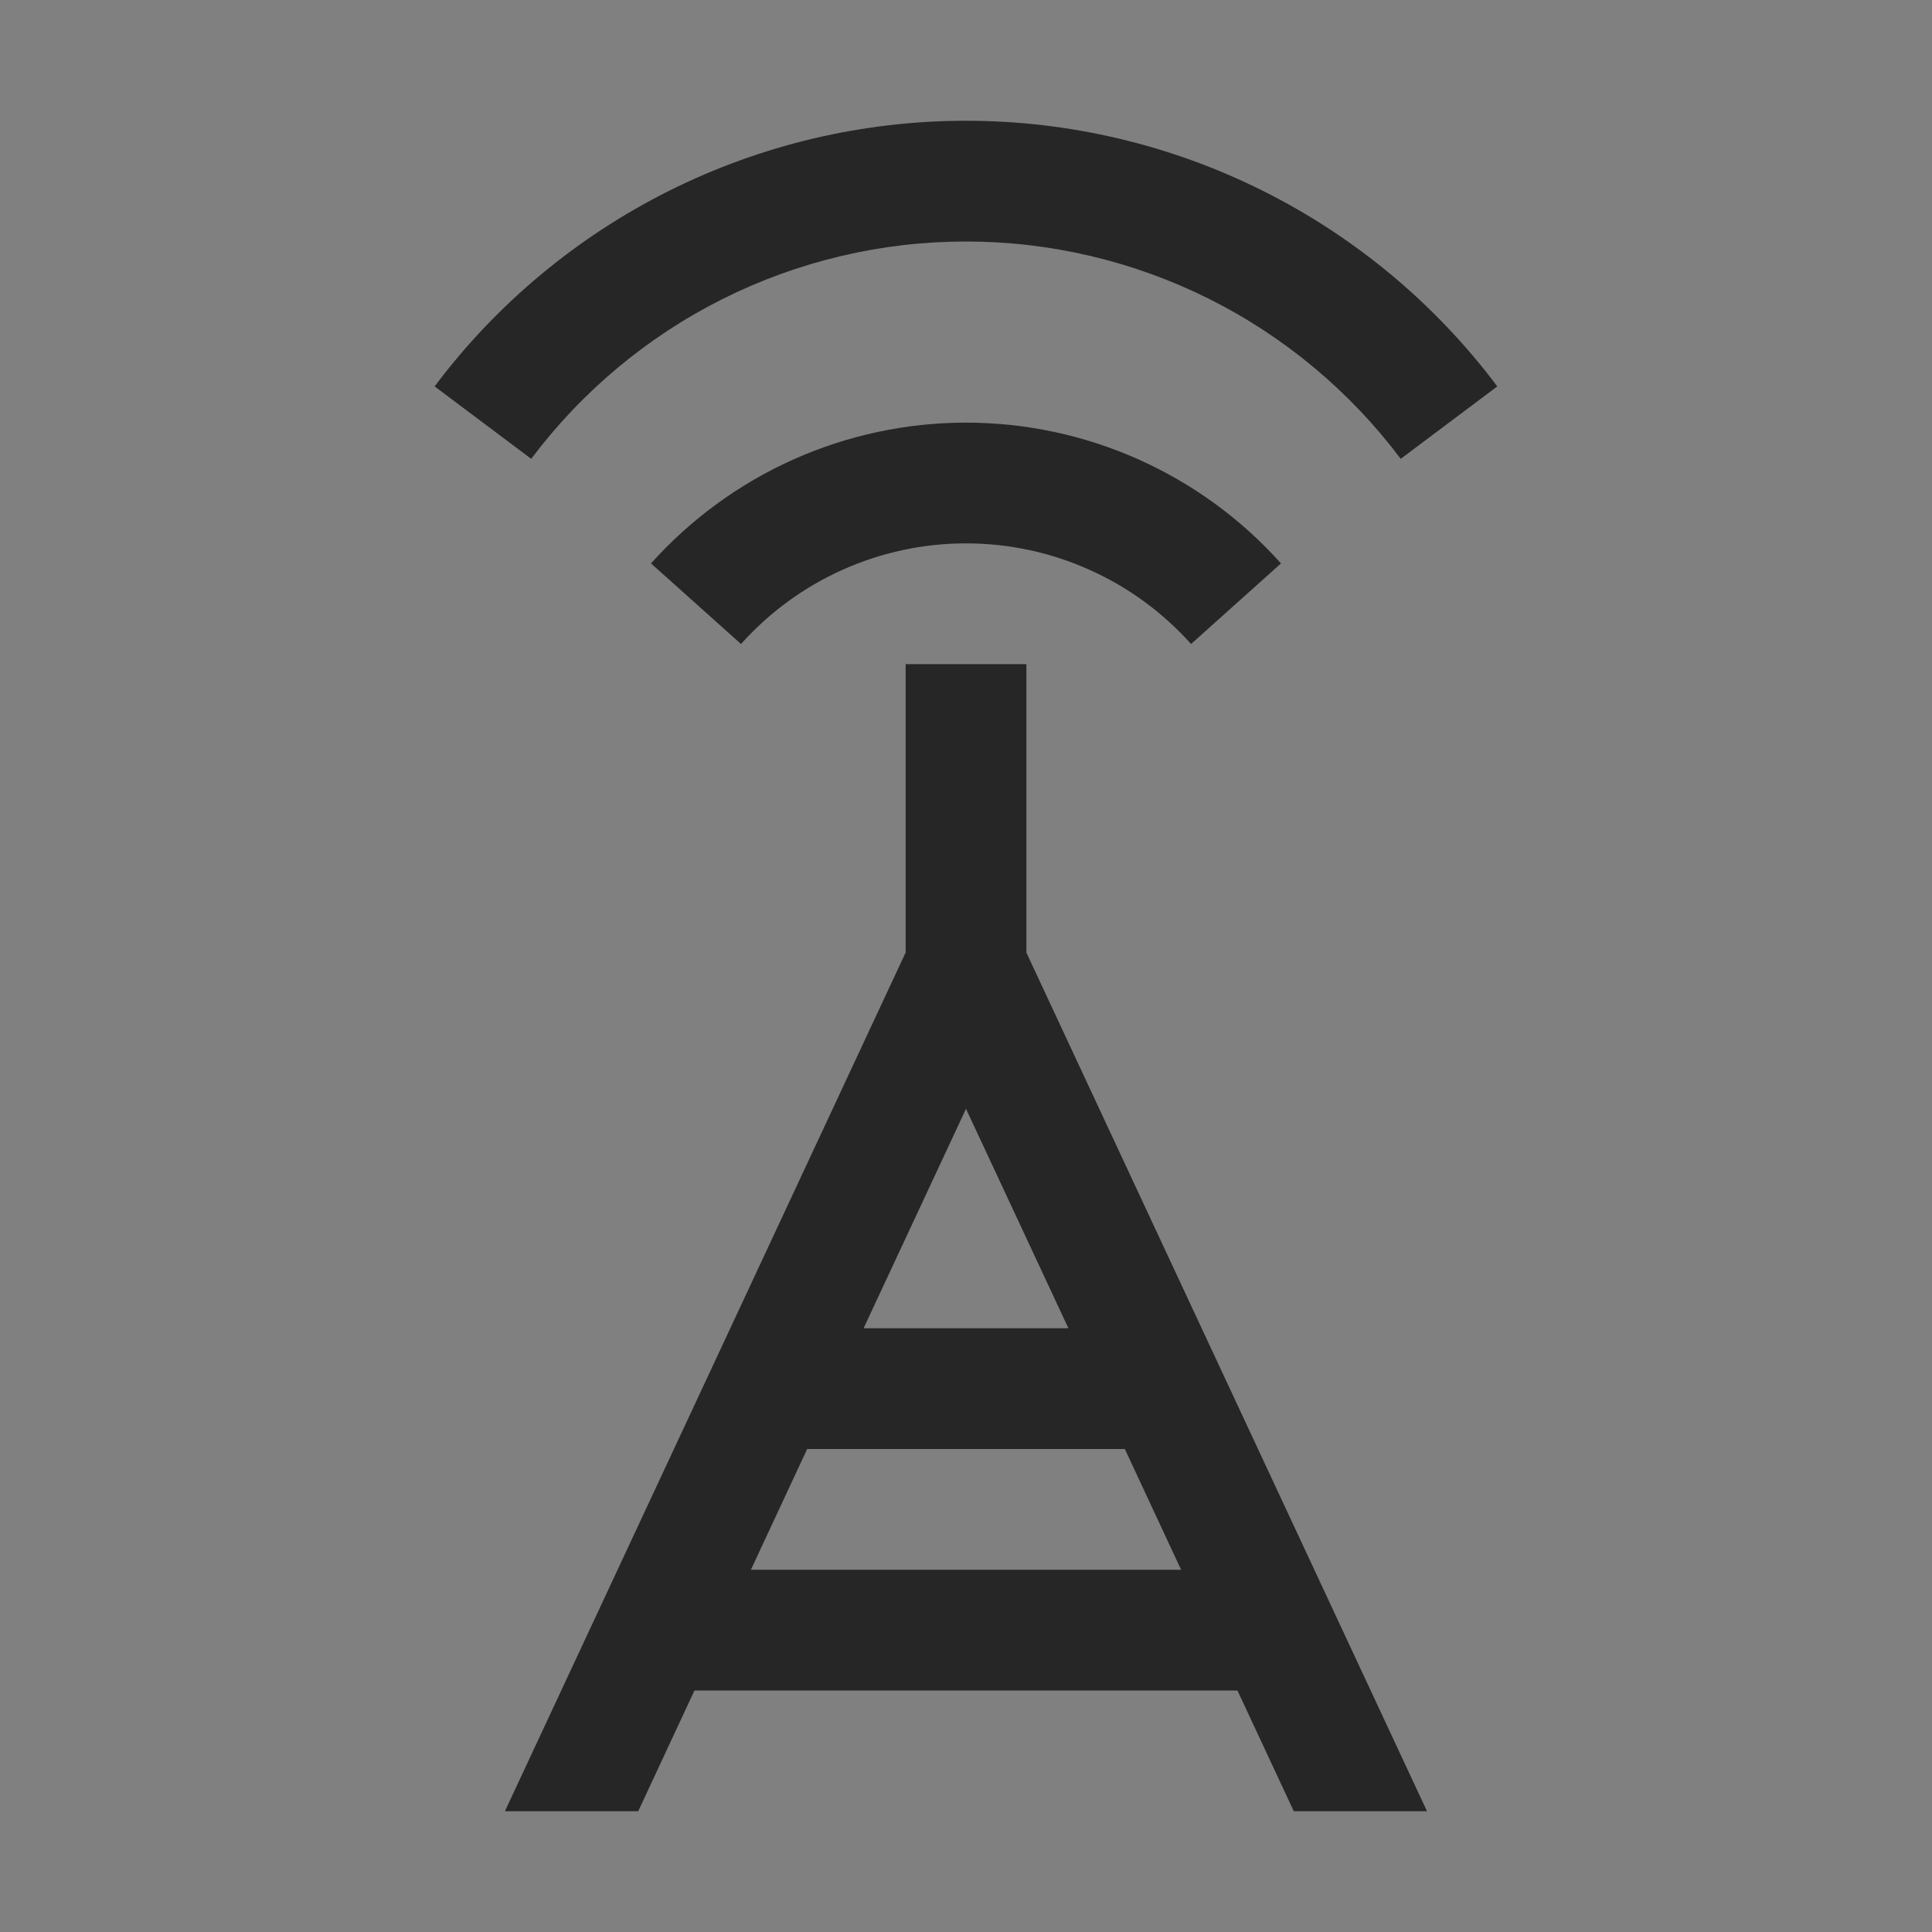 <svg width="24" height="24" viewBox="0 0 24 24" fill="none" xmlns="http://www.w3.org/2000/svg">
<rect x="0" y="0" width="24" height="24" fill="#808080" stroke="none"/>
<g opacity="0.7">
<rect width="24" height="24" fill="white" fill-opacity="0.01" style="mix-blend-mode:multiply"/>
<path d="M7.928 22.5L8.627 21H15.372L16.072 22.5H17.727L12.75 11.833V8.25H11.25V11.833L6.272 22.5H7.928ZM12 13.774L13.272 16.5H10.728L12 13.774ZM10.027 18H13.973L14.672 19.5H9.328L10.027 18Z" fill="black"/>
<path d="M8.087 6.999C8.58 6.449 9.183 6.009 9.857 5.707C10.531 5.406 11.262 5.25 12 5.25C12.739 5.25 13.469 5.406 14.143 5.707C14.818 6.009 15.421 6.449 15.913 6.999L14.796 8C14.444 7.607 14.013 7.292 13.531 7.077C13.05 6.861 12.528 6.75 12 6.75C11.473 6.75 10.951 6.861 10.469 7.077C9.988 7.292 9.557 7.607 9.205 8L8.087 6.999Z" fill="black"/>
<path d="M5.399 4.8C6.168 3.775 7.165 2.944 8.31 2.371C9.456 1.798 10.719 1.5 12 1.5C13.28 1.5 14.543 1.798 15.689 2.371C16.835 2.944 17.831 3.775 18.6 4.8L17.4 5.7C16.771 4.862 15.956 4.181 15.018 3.712C14.081 3.244 13.047 3 11.999 3C10.951 3 9.918 3.244 8.981 3.712C8.043 4.181 7.228 4.862 6.599 5.7L5.399 4.8Z" fill="black"/>
</g>
</svg>
